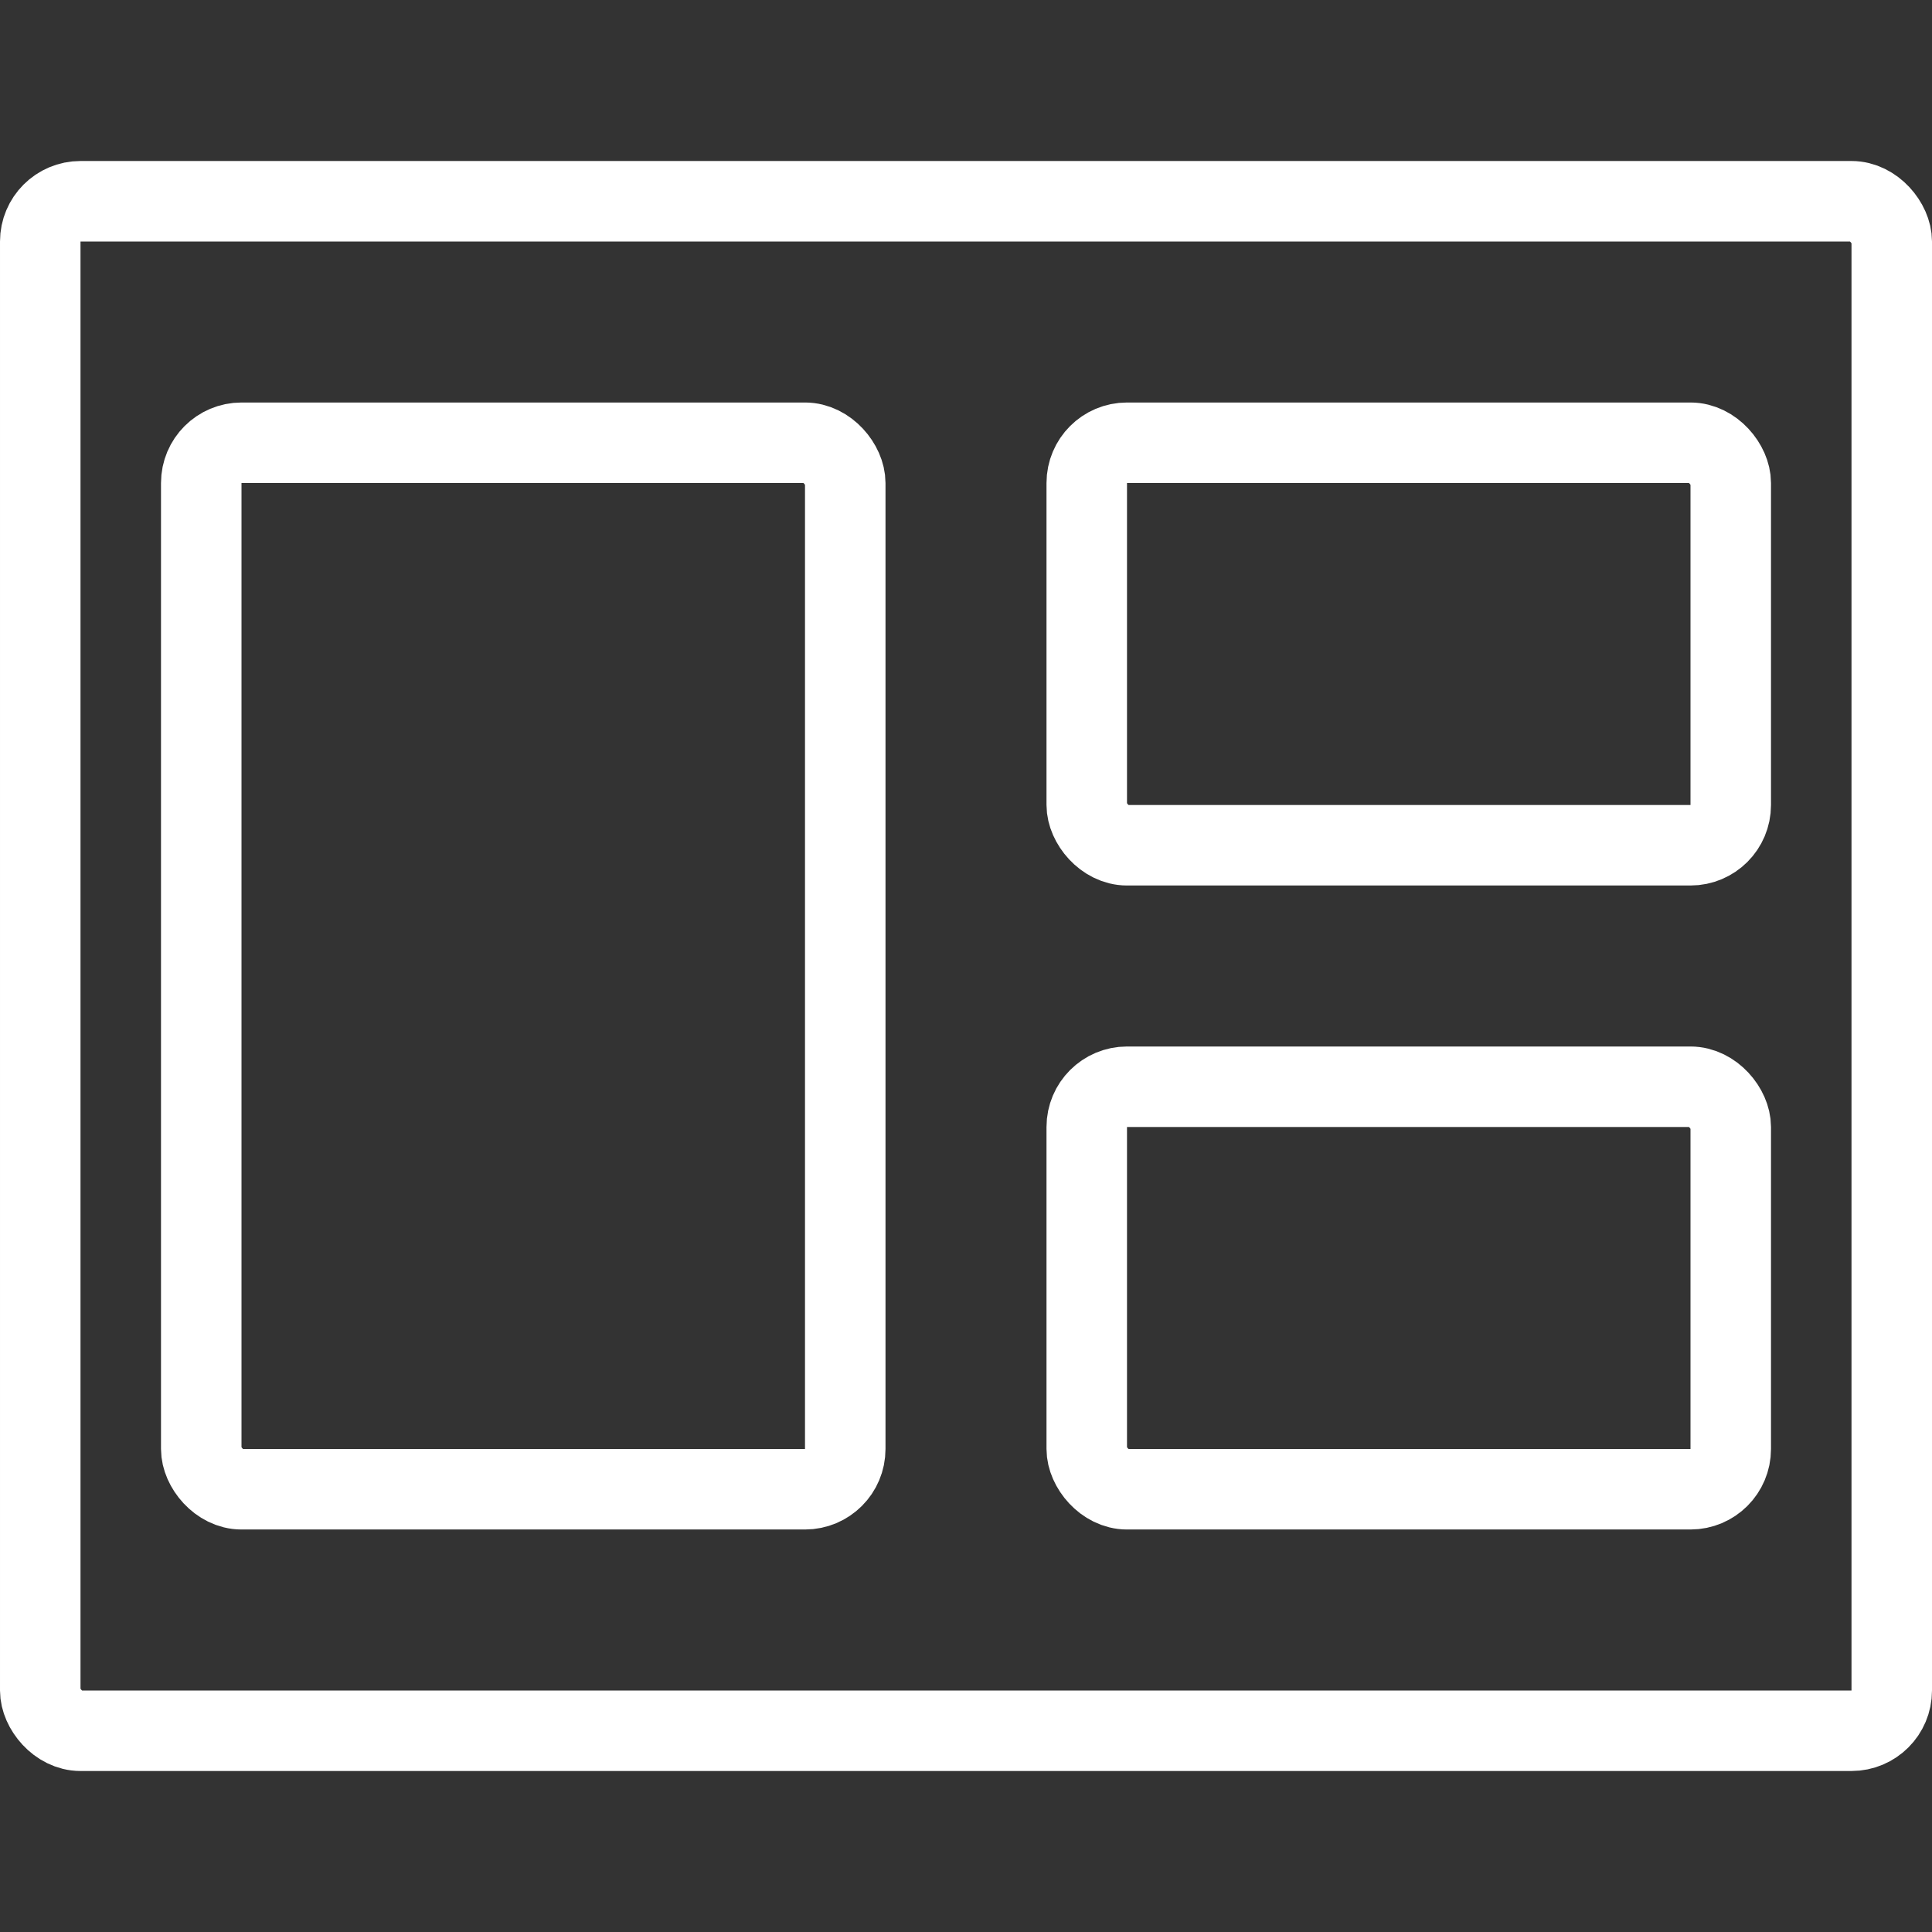 <svg width="24" height="24" viewBox="0 0 24 24" fill="none" xmlns="http://www.w3.org/2000/svg">
<rect x="0" y="0" width="24" height="24" fill="#333333" stroke="none"/>
<rect x="0.5" y="2.5" width="23" height="19" rx="0.5" stroke="white"/>
<rect x="13.5" y="5.5" width="8" height="5" rx="0.5" stroke="white"/>
<rect x="13.5" y="13.5" width="8" height="5" rx="0.5" stroke="white"/>
<rect x="2.5" y="5.5" width="8" height="13" rx="0.5" stroke="white"/>
</svg>
